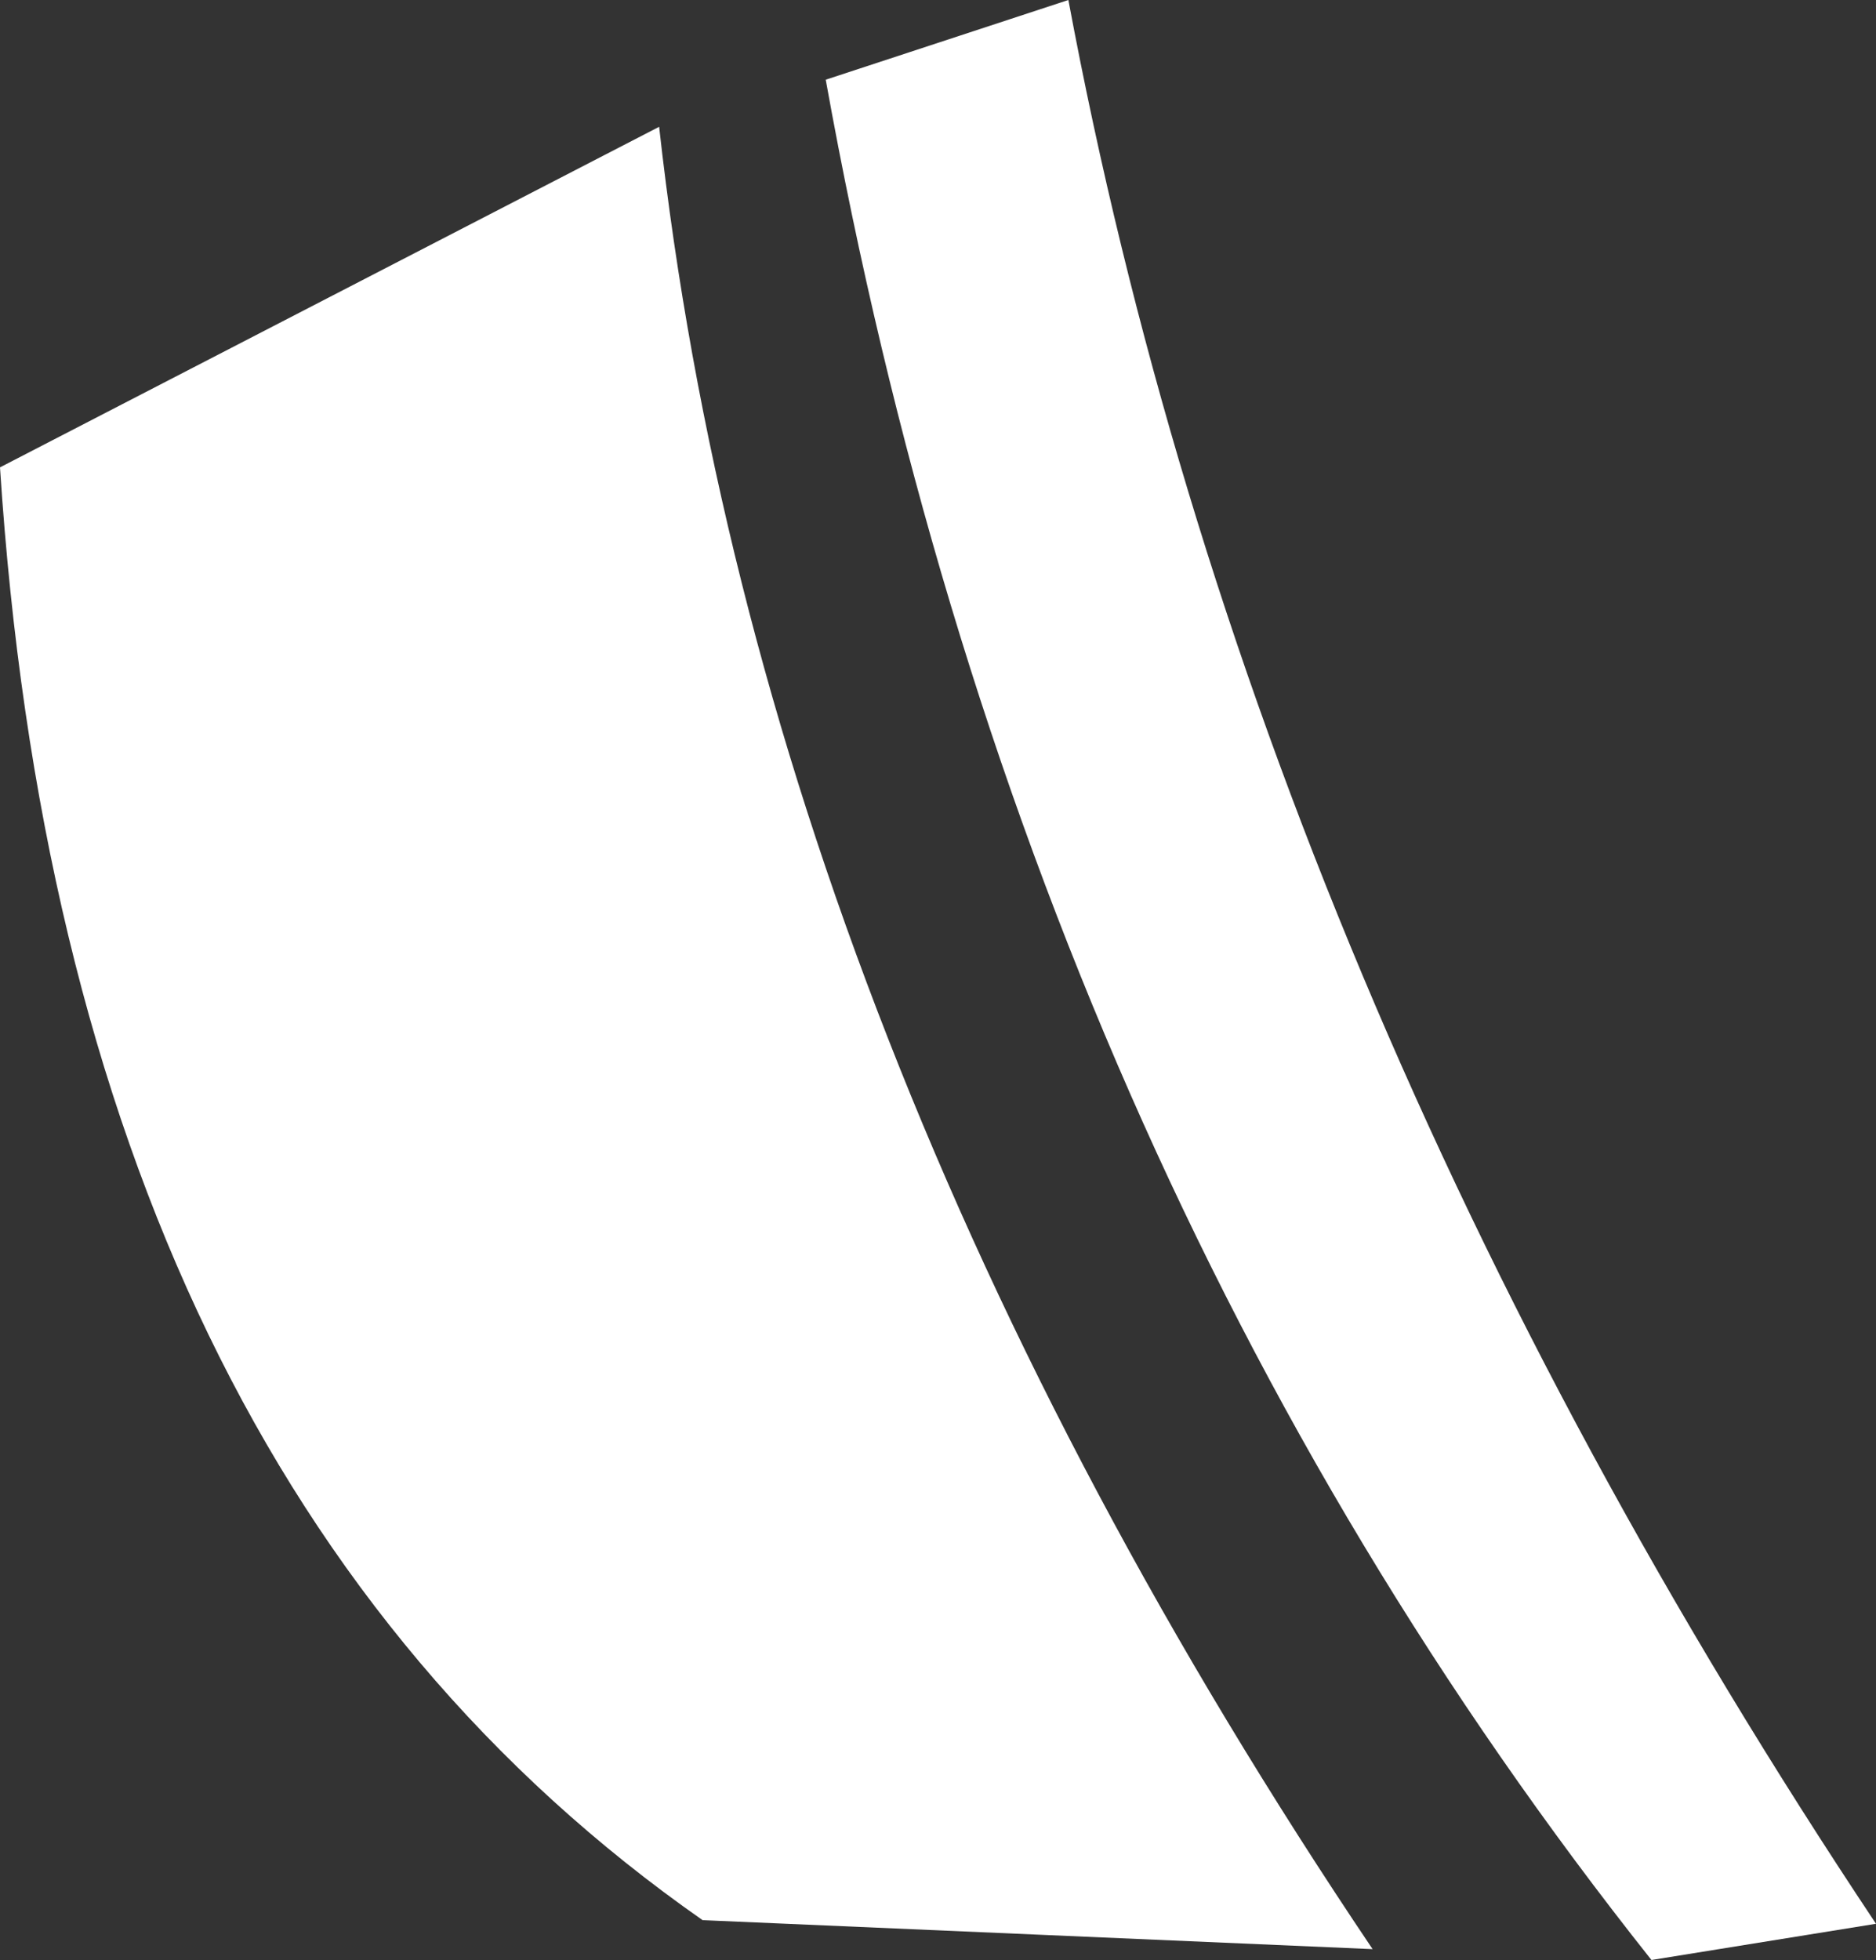 <?xml version="1.0" encoding="UTF-8" standalone="no"?>
<svg xmlns:xlink="http://www.w3.org/1999/xlink" height="27.05px" width="25.9px" xmlns="http://www.w3.org/2000/svg">
  <rect width="100%" height="100%" fill="#333333" stroke="none"/>
  <g transform="matrix(1.0, 0.0, 0.0, 1.0, 12.95, 13.5)">
    <path d="M-3.85 -11.75 Q-2.45 0.85 6.0 13.4 L-3.25 13.0 Q-12.05 6.85 -12.95 -7.05 L-3.85 -11.75 M9.85 13.55 Q1.15 2.6 -1.55 -12.4 L1.8 -13.5 Q4.35 0.15 12.95 13.05 L9.85 13.55" fill="#ffffff" fill-rule="evenodd" stroke="none"/>
  </g>
</svg>
